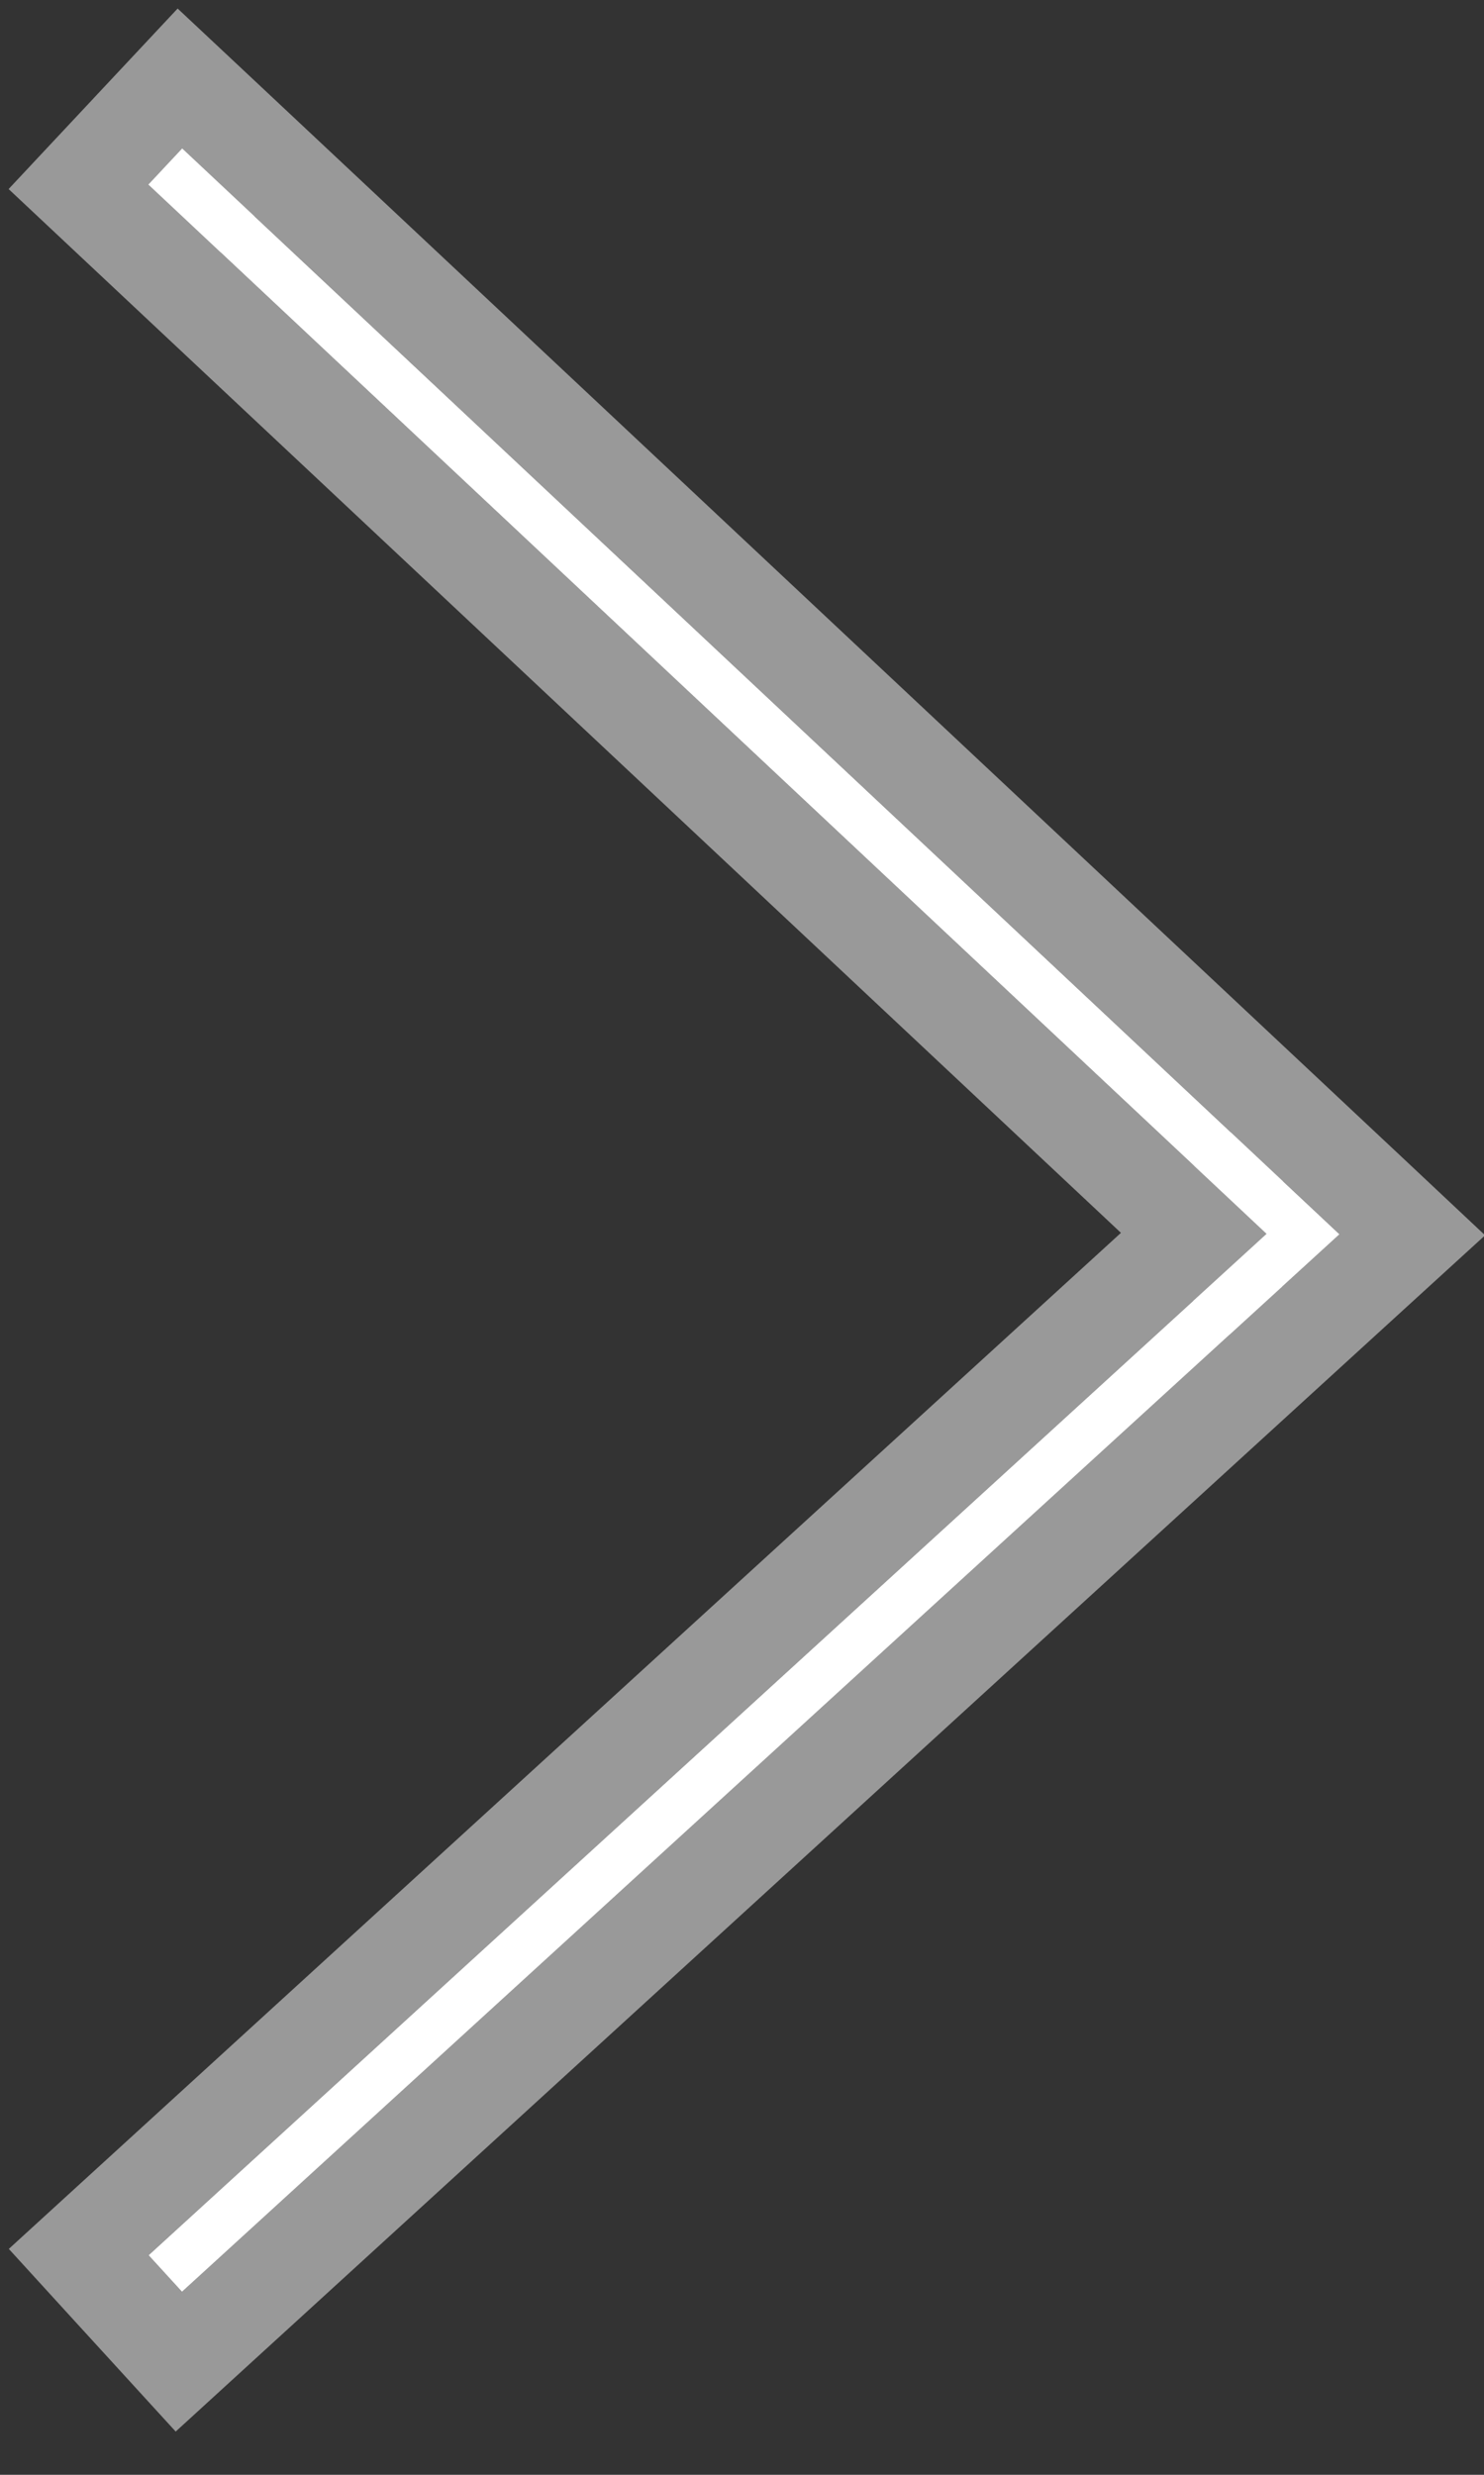 <?xml version="1.0" encoding="UTF-8"?>
<svg width="30px" height="50px" viewBox="0 0 30 50" version="1.1" xmlns="http://www.w3.org/2000/svg" xmlns:xlink="http://www.w3.org/1999/xlink">
    <rect x="0" y="0" width="30" height="50" fill="#333333" stroke="none"/>
    <!-- Generator: Sketch 43.2 (39069) - http://www.bohemiancoding.com/sketch -->
    <title>Right Arrow</title>
    <desc>Created with Sketch.</desc>
    <defs>
        <polygon id="path-1" points="1769.395 -0 1746 21.937 1769.399 43.302 1770.074 42.564 1747.473 21.928 1770.078 0.729"></polygon>
    </defs>
    <g id="New-Homes-Gallery" stroke="none" stroke-width="1" fill="none" fill-rule="evenodd">
        <g id="New-Homes-Gallery---3-Copy" transform="translate(-1818, -515)">
            <g id="Arrrows" transform="translate(75, 518)">
                <g id="Right-Arrow" transform="translate(1758.039, 21.651) scale(-1, 1) translate(-1758.039, -21.651) ">
                    <use fill="#FFFFFF" fill-rule="evenodd" xlink:href="#path-1"></use>
                    <path stroke-opacity="0.5" stroke="#FFFFFF" stroke-width="2" d="M1748.945,21.918 L1748.147,21.189 L1748.157,22.657 L1748.945,21.918 Z M1748.945,21.918 L1770.762,1.458 L1771.491,0.774 L1770.808,0.045 L1770.125,-0.684 L1769.441,-1.414 L1768.711,-0.73 L1745.316,21.207 L1744.528,21.947 L1745.326,22.675 L1768.725,44.04 L1769.463,44.714 L1770.137,43.977 L1770.812,43.239 L1771.487,42.5 L1770.748,41.825 L1748.945,21.918 Z M1769.395,0 L1768.665,0.684 L1769.348,1.413 L1770.078,0.729 L1769.395,0 Z"></path>
                </g>
            </g>
        </g>
    </g>
</svg>